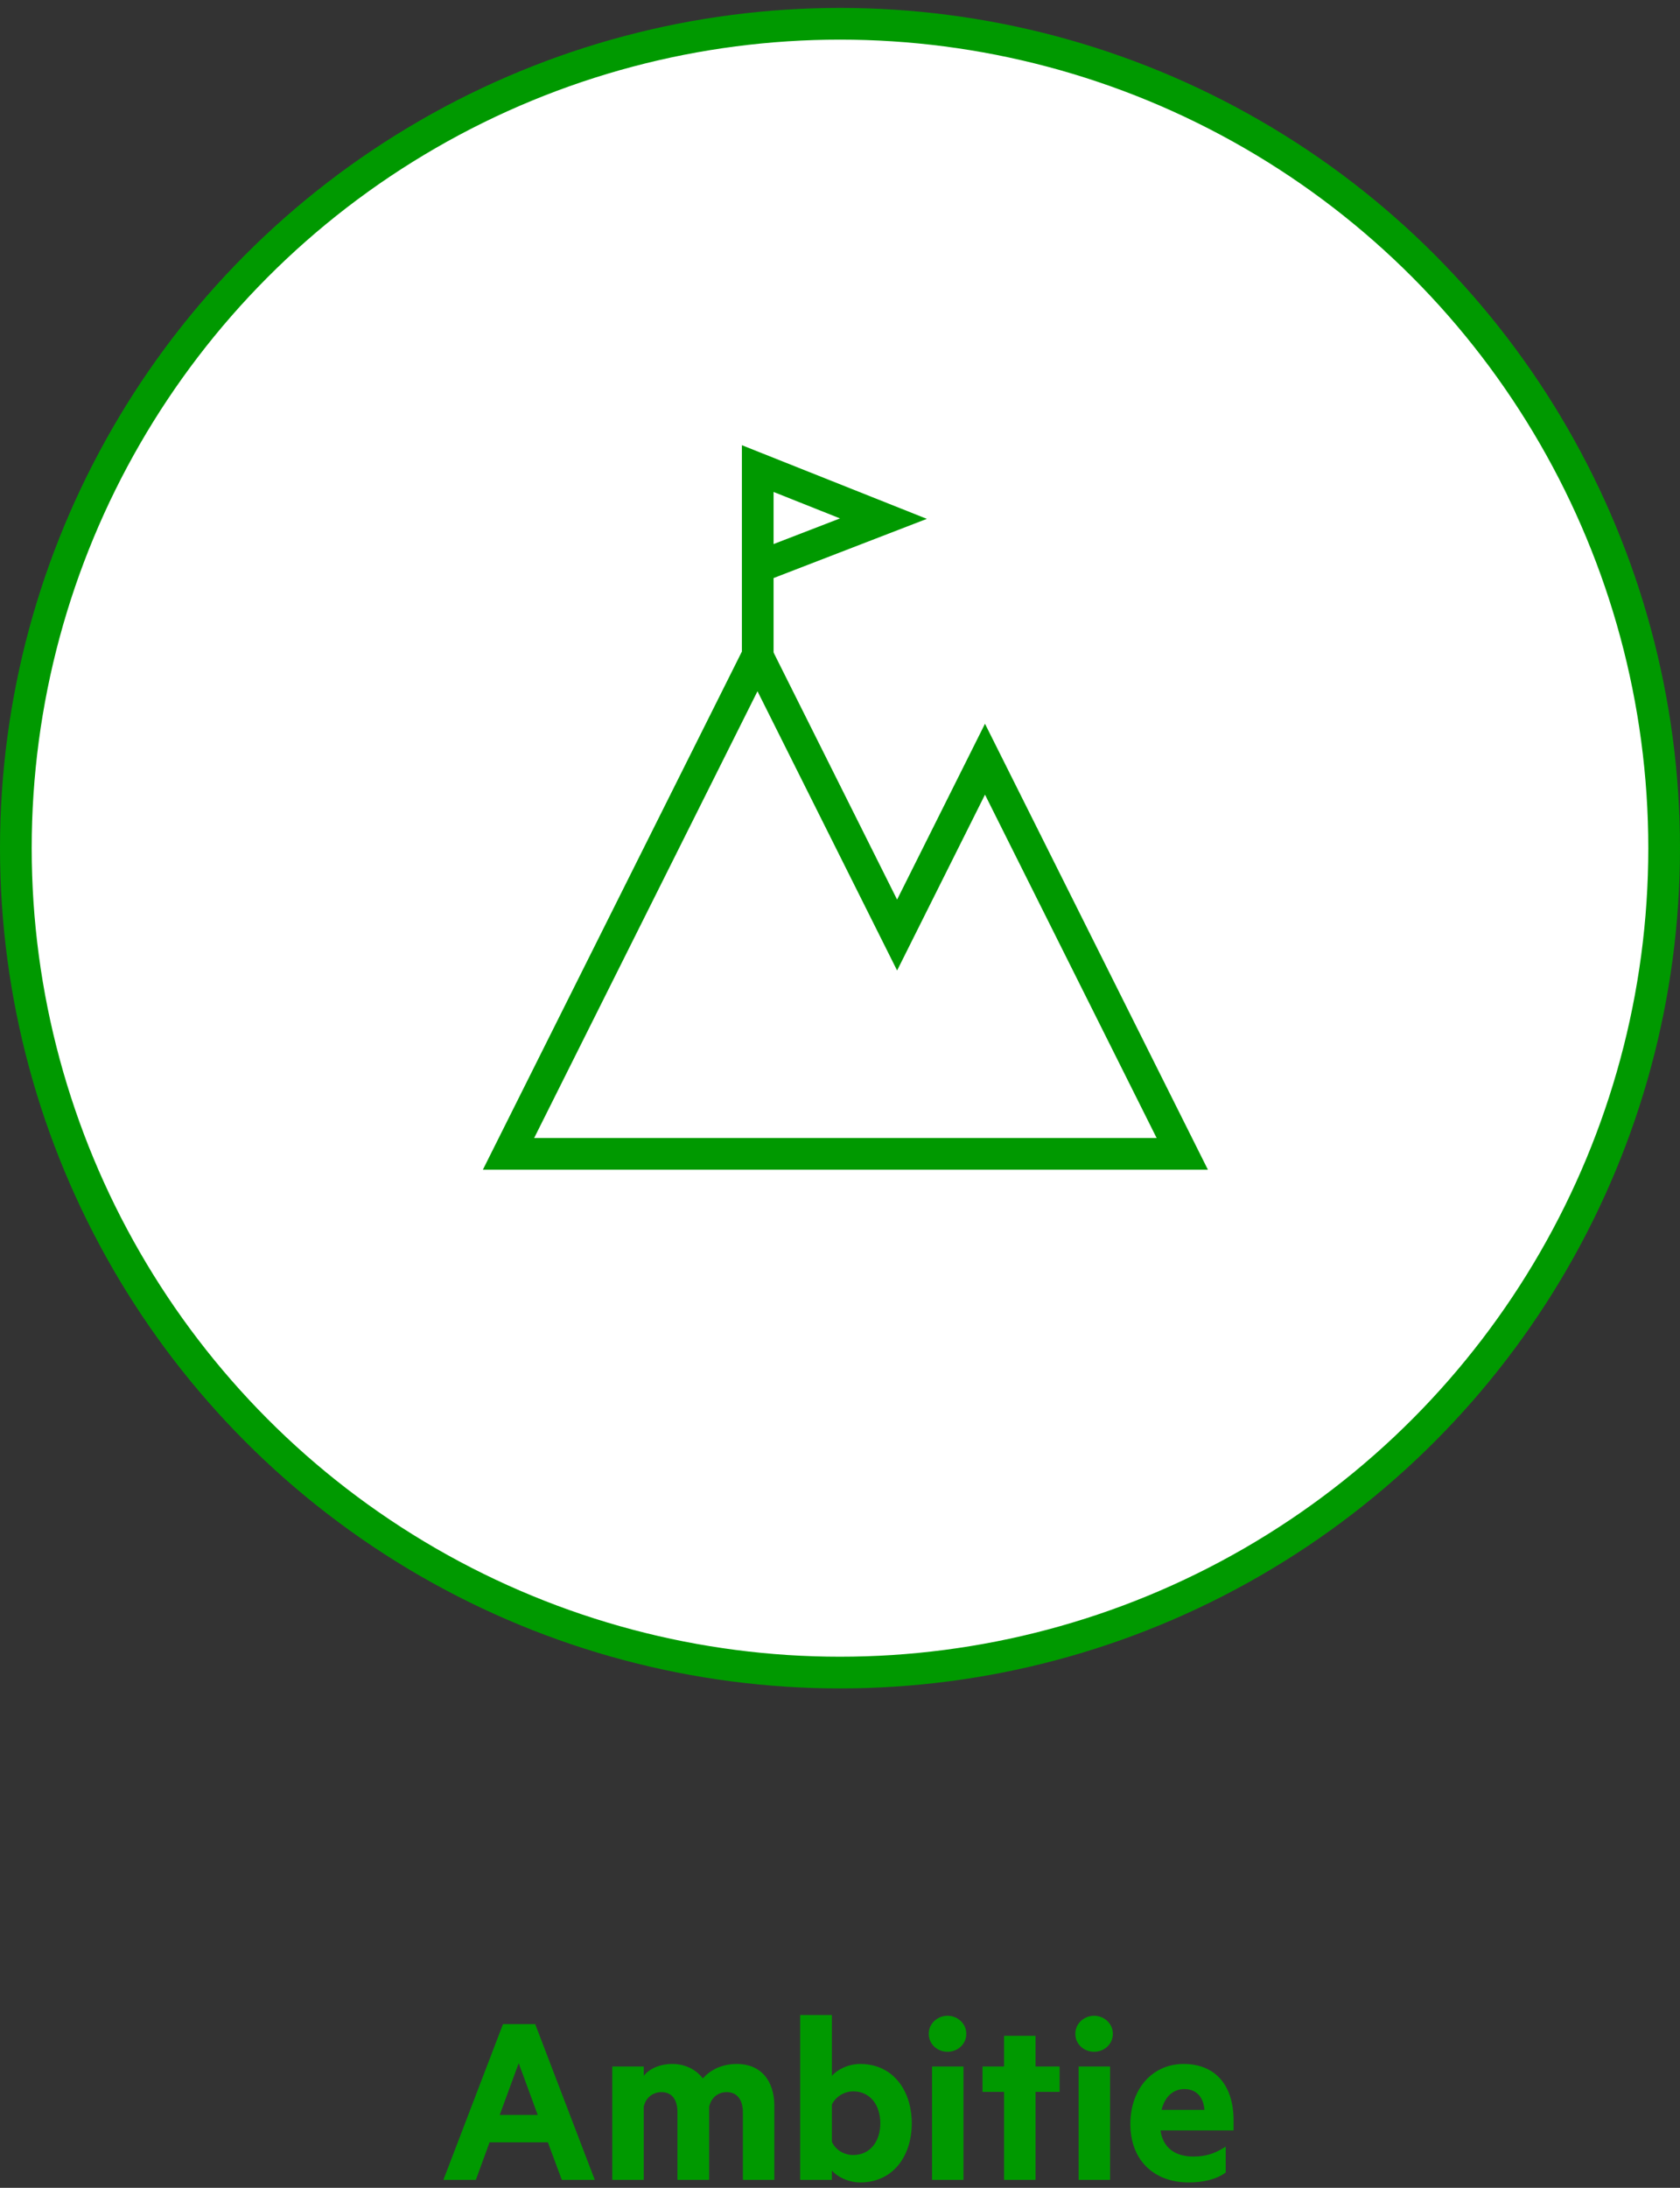 <?xml version="1.0" encoding="UTF-8"?>
<svg xmlns="http://www.w3.org/2000/svg" xmlns:xlink="http://www.w3.org/1999/xlink" width="106px" height="138px" viewBox="0 0 106 138">
  <rect x="0" y="0" width="106" height="138" fill="#333333" stroke="none"/>
  <!-- Generator: Sketch 53.2 (72643) - https://sketchapp.com -->
  <title>WMC_BusinessModel_NL_2</title>
  <desc>Created with Sketch.</desc>
  <g id="01---Landingspage" stroke="none" stroke-width="1" fill="none" fill-rule="evenodd">
    <g id="03-copy-3" transform="translate(-438, -490)">
      <g id="kapitaal-fill" transform="translate(249, 267)">
        <g id="Group-3" transform="translate(0, 0.5)">
          <g id="Group-27" transform="translate(1, 214)">
            <g id="2" transform="translate(189, 10)">
              <g id="Icon">
                <circle id="Oval" stroke="#009900" stroke-width="2" fill="#FFFFFF" fill-rule="nonzero" cx="52" cy="52" r="52"></circle>
                <g id="Group-11" transform="translate(31, 28)">
                  <polygon id="Fill-1" points="0.085 43.283 17.7 43.283 31.504 43.283 42.596 43.283 30.148 18.387 24.603 29.481 15.794 11.864"></polygon>
                  <polygon id="Stroke-2" stroke="#009900" stroke-width="2" points="30.148 18.388 24.603 29.48 15.794 11.865 0.085 43.282 17.7 43.282 31.504 43.282 42.596 43.282"></polygon>
                  <polyline id="Fill-4" fill="#FFFFFF" points="15.809 11.865 15.809 0.057 23.74 3.214 15.809 6.276"></polyline>
                  <polyline id="Stroke-5" stroke="#009900" stroke-width="2" points="15.809 11.865 15.809 0.057 23.74 3.214 15.809 6.276"></polyline>
                </g>
              </g>
              <path d="M32.768,126.176 L36.528,136 L34.448,136 L33.568,133.632 L29.888,133.632 L29.024,136 L26.976,136 L30.736,126.176 L32.768,126.176 Z M30.528,131.904 L32.928,131.904 L31.728,128.64 L30.528,131.904 Z M43.344,129.6 C43.808,129.088 44.496,128.688 45.504,128.688 C46.976,128.688 47.856,129.712 47.856,131.328 L47.856,136 L45.872,136 L45.872,131.744 C45.872,130.976 45.536,130.464 44.848,130.464 C44.336,130.464 43.872,130.784 43.744,131.392 L43.744,136 L41.744,136 L41.744,131.744 C41.744,130.976 41.424,130.464 40.736,130.464 C40.224,130.464 39.744,130.784 39.616,131.392 L39.616,136 L37.632,136 L37.632,128.848 L39.616,128.848 L39.616,129.44 C39.968,128.992 40.624,128.688 41.424,128.688 C42.272,128.688 42.944,129.072 43.344,129.6 Z M51.488,136 L49.488,136 L49.488,125.6 L51.488,125.6 L51.488,129.44 C51.808,129.056 52.512,128.688 53.28,128.688 C55.36,128.688 56.528,130.384 56.528,132.432 C56.528,134.48 55.36,136.16 53.28,136.16 C52.512,136.16 51.808,135.792 51.488,135.408 L51.488,136 Z M51.488,131.248 L51.488,133.6 C51.712,134.096 52.24,134.432 52.832,134.432 C53.904,134.432 54.544,133.568 54.544,132.432 C54.544,131.28 53.904,130.416 52.832,130.416 C52.256,130.416 51.712,130.768 51.488,131.248 Z M59.792,136 L57.808,136 L57.808,128.848 L59.792,128.848 L59.792,136 Z M59.968,126.784 C59.968,127.456 59.408,127.92 58.784,127.92 C58.16,127.92 57.6,127.456 57.6,126.784 C57.6,126.128 58.16,125.648 58.784,125.648 C59.408,125.648 59.968,126.128 59.968,126.784 Z M64.336,136 L62.352,136 L62.352,130.448 L60.992,130.448 L60.992,128.848 L62.352,128.848 L62.352,126.912 L64.336,126.912 L64.336,128.848 L65.856,128.848 L65.856,130.448 L64.336,130.448 L64.336,136 Z M69.04,136 L67.056,136 L67.056,128.848 L69.04,128.848 L69.04,136 Z M69.216,126.784 C69.216,127.456 68.656,127.92 68.032,127.92 C67.408,127.92 66.848,127.456 66.848,126.784 C66.848,126.128 67.408,125.648 68.032,125.648 C68.656,125.648 69.216,126.128 69.216,126.784 Z M76.832,132.88 L72.224,132.88 C72.384,134.048 73.232,134.528 74.288,134.528 C75.072,134.528 75.632,134.352 76.336,133.904 L76.336,135.536 C75.744,135.968 74.944,136.16 73.984,136.16 C71.808,136.16 70.32,134.752 70.32,132.48 C70.32,130.24 71.728,128.688 73.68,128.688 C75.76,128.688 76.832,130.128 76.832,132.24 L76.832,132.88 Z M73.728,130.272 C73.072,130.272 72.512,130.688 72.288,131.584 L74.992,131.584 C74.944,130.816 74.512,130.272 73.728,130.272 Z" id="Ambitie" fill="#009900" fill-rule="nonzero"></path>
            </g>
          </g>
        </g>
      </g>
    </g>
  </g>
</svg>
